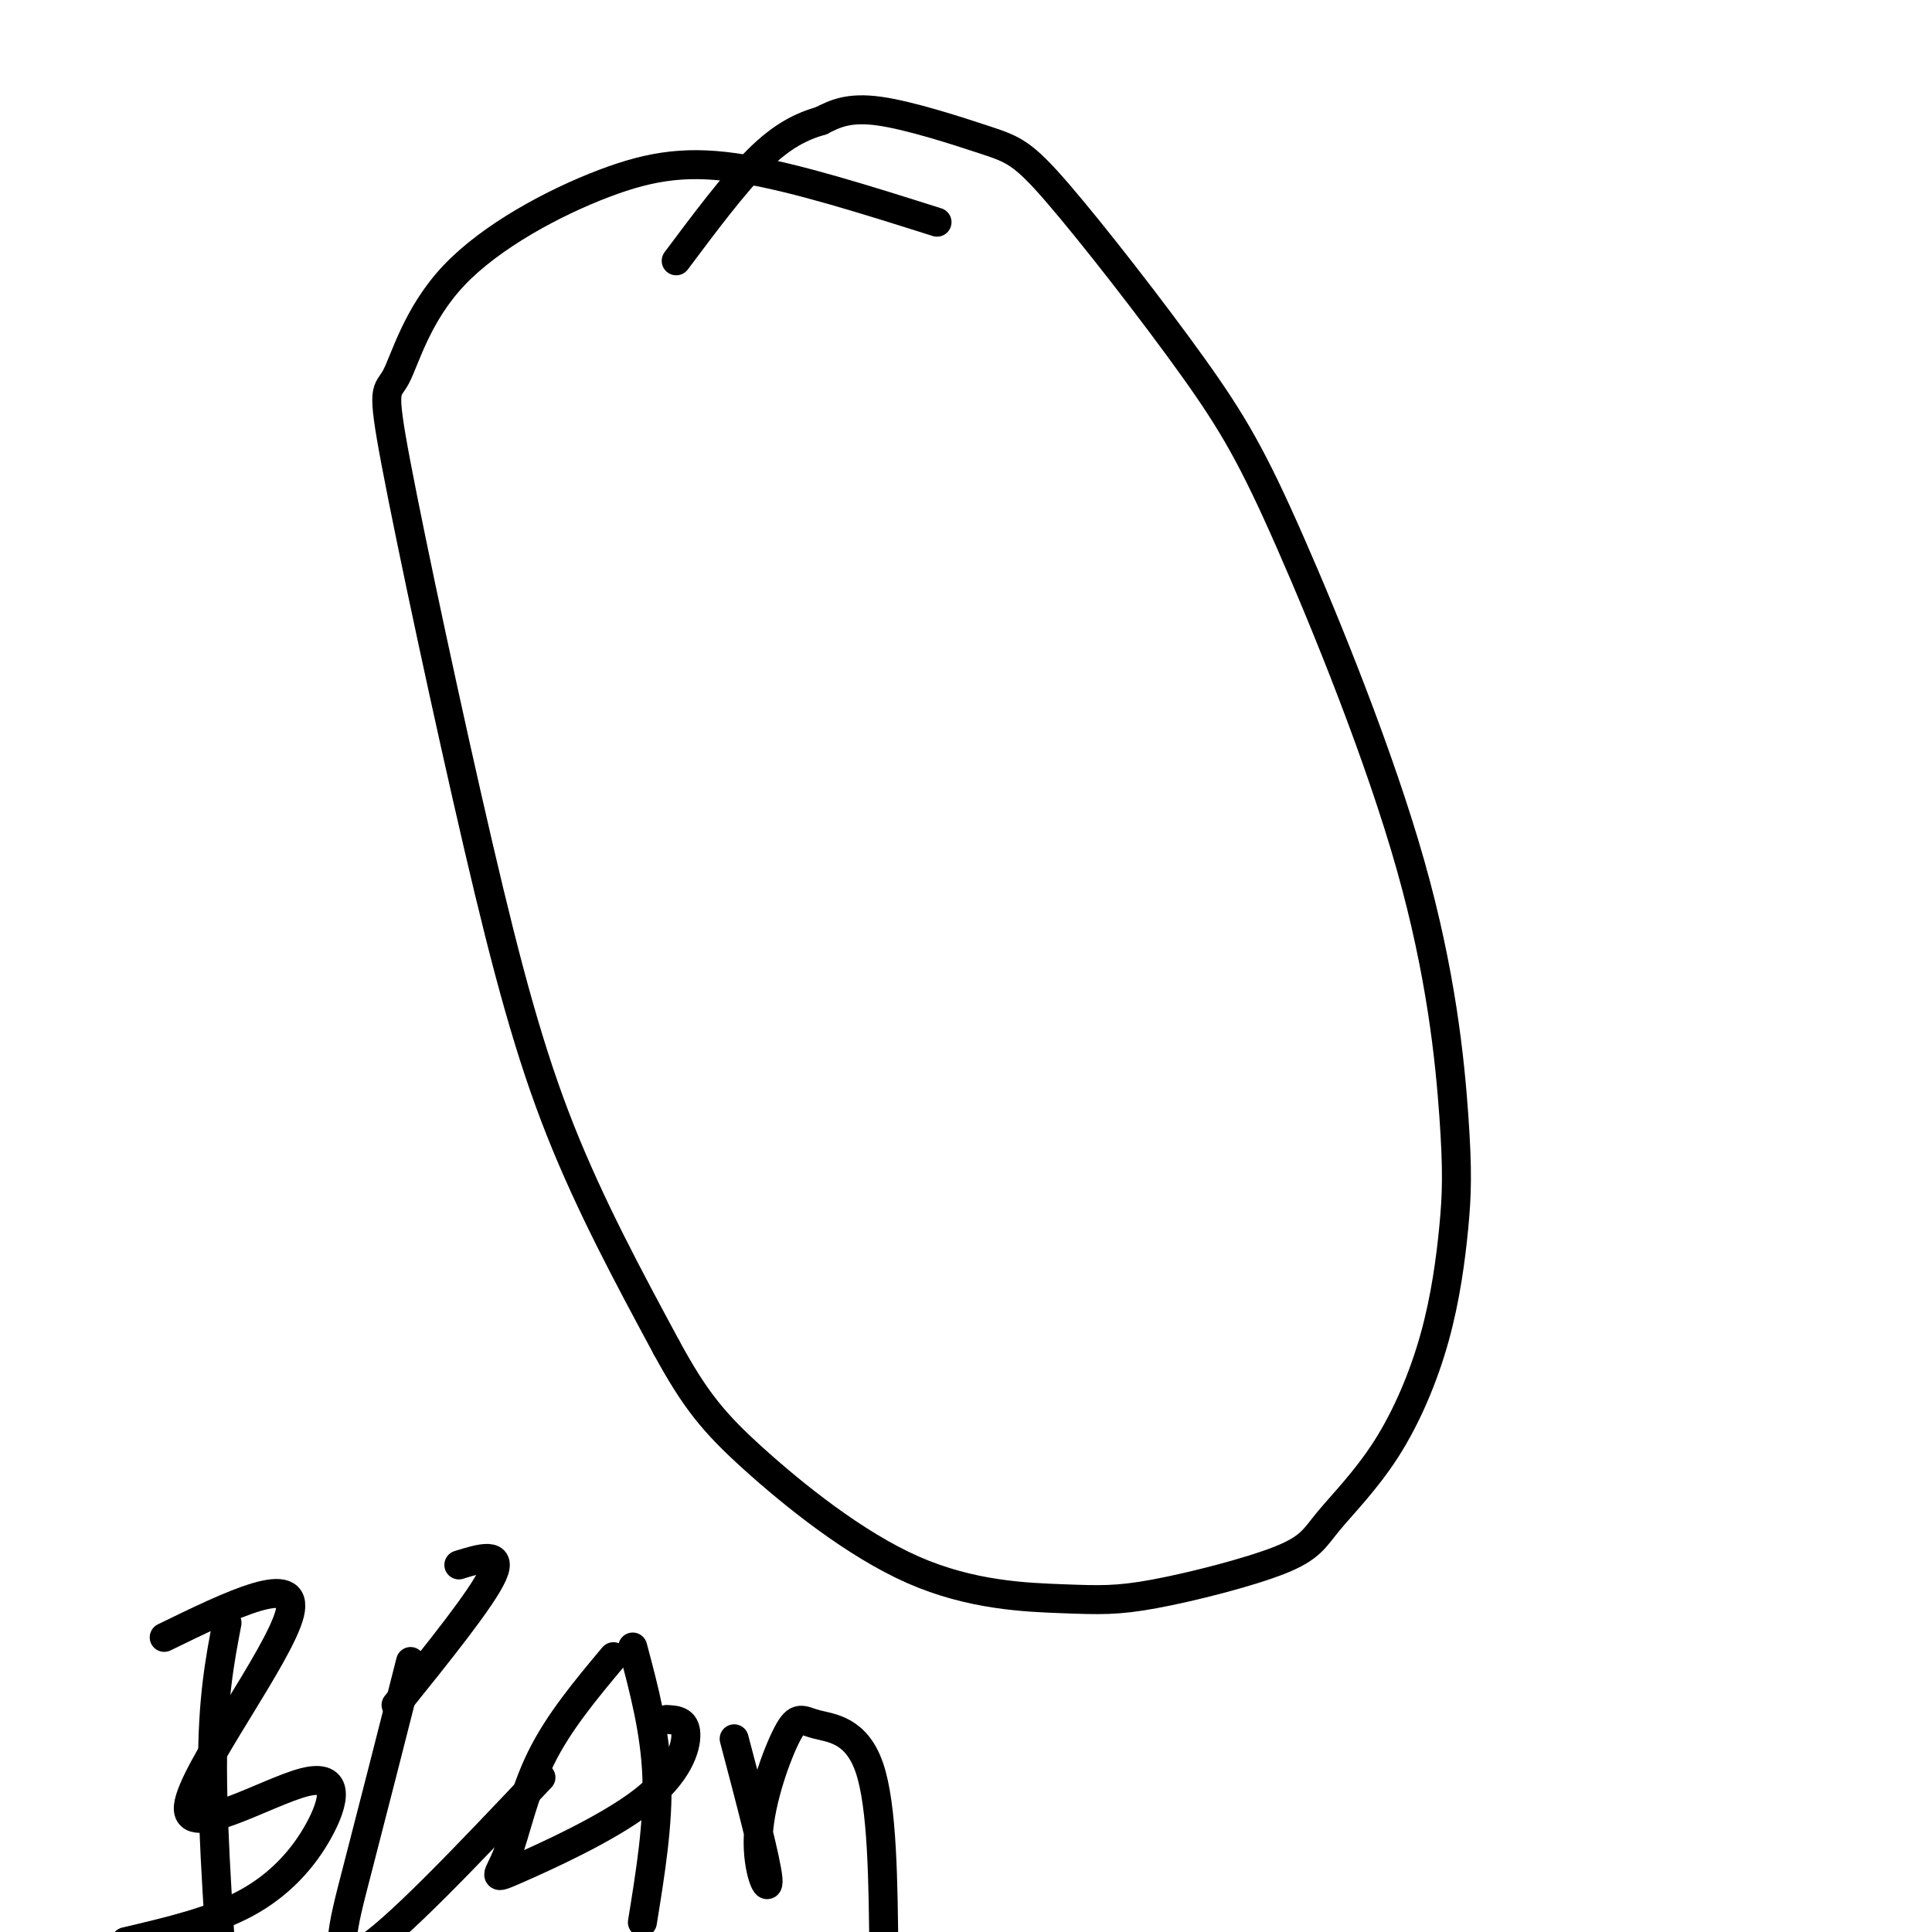 <svg viewBox='0 0 400 400' version='1.1' xmlns='http://www.w3.org/2000/svg' xmlns:xlink='http://www.w3.org/1999/xlink'><g fill='none' stroke='#000000' stroke-width='6' stroke-linecap='round' stroke-linejoin='round'><path d='M194,46c-14.473,-4.582 -28.946,-9.165 -40,-11c-11.054,-1.835 -18.690,-0.924 -29,3c-10.310,3.924 -23.295,10.861 -31,19c-7.705,8.139 -10.131,17.479 -12,21c-1.869,3.521 -3.181,1.222 0,18c3.181,16.778 10.857,52.633 17,79c6.143,26.367 10.755,43.248 17,59c6.245,15.752 14.122,30.376 22,45'/><path d='M138,279c5.927,10.870 9.744,15.547 18,23c8.256,7.453 20.950,17.684 33,23c12.050,5.316 23.457,5.719 31,6c7.543,0.281 11.221,0.440 19,-1c7.779,-1.440 19.660,-4.479 26,-7c6.340,-2.521 7.138,-4.525 10,-8c2.862,-3.475 7.788,-8.421 12,-15c4.212,-6.579 7.710,-14.791 10,-23c2.290,-8.209 3.371,-16.417 4,-23c0.629,-6.583 0.806,-11.542 0,-23c-0.806,-11.458 -2.595,-29.415 -9,-52c-6.405,-22.585 -17.428,-49.799 -25,-67c-7.572,-17.201 -11.695,-24.391 -20,-36c-8.305,-11.609 -20.793,-27.637 -28,-36c-7.207,-8.363 -9.133,-9.059 -15,-11c-5.867,-1.941 -15.676,-5.126 -22,-6c-6.324,-0.874 -9.162,0.563 -12,2'/><path d='M170,25c-4.000,1.156 -8.000,3.044 -13,8c-5.000,4.956 -11.000,12.978 -17,21'/><path d='M47,336c-1.500,7.833 -3.000,15.667 -3,30c0.000,14.333 1.500,35.167 3,56'/><path d='M34,339c14.050,-6.847 28.099,-13.695 26,-5c-2.099,8.695 -20.347,32.932 -21,40c-0.653,7.068 16.289,-3.033 24,-5c7.711,-1.967 6.191,4.201 3,10c-3.191,5.799 -8.055,11.228 -15,15c-6.945,3.772 -15.973,5.886 -25,8'/><path d='M85,344c-3.933,15.467 -7.867,30.933 -11,43c-3.133,12.067 -5.467,20.733 1,17c6.467,-3.733 21.733,-19.867 37,-36'/><path d='M95,324c4.583,-1.417 9.167,-2.833 7,2c-2.167,4.833 -11.083,15.917 -20,27'/><path d='M127,343c-5.676,6.787 -11.353,13.574 -15,21c-3.647,7.426 -5.265,15.493 -7,20c-1.735,4.507 -3.589,5.456 2,3c5.589,-2.456 18.620,-8.315 26,-14c7.380,-5.685 9.109,-11.196 9,-14c-0.109,-2.804 -2.054,-2.902 -4,-3'/><path d='M131,341c2.333,8.750 4.667,17.500 5,27c0.333,9.500 -1.333,19.750 -3,30'/><path d='M152,360c3.341,12.658 6.681,25.315 7,29c0.319,3.685 -2.384,-1.604 -2,-9c0.384,-7.396 3.856,-16.900 6,-21c2.144,-4.100 2.962,-2.796 6,-2c3.038,0.796 8.297,1.085 11,9c2.703,7.915 2.852,23.458 3,39'/></g>
</svg>